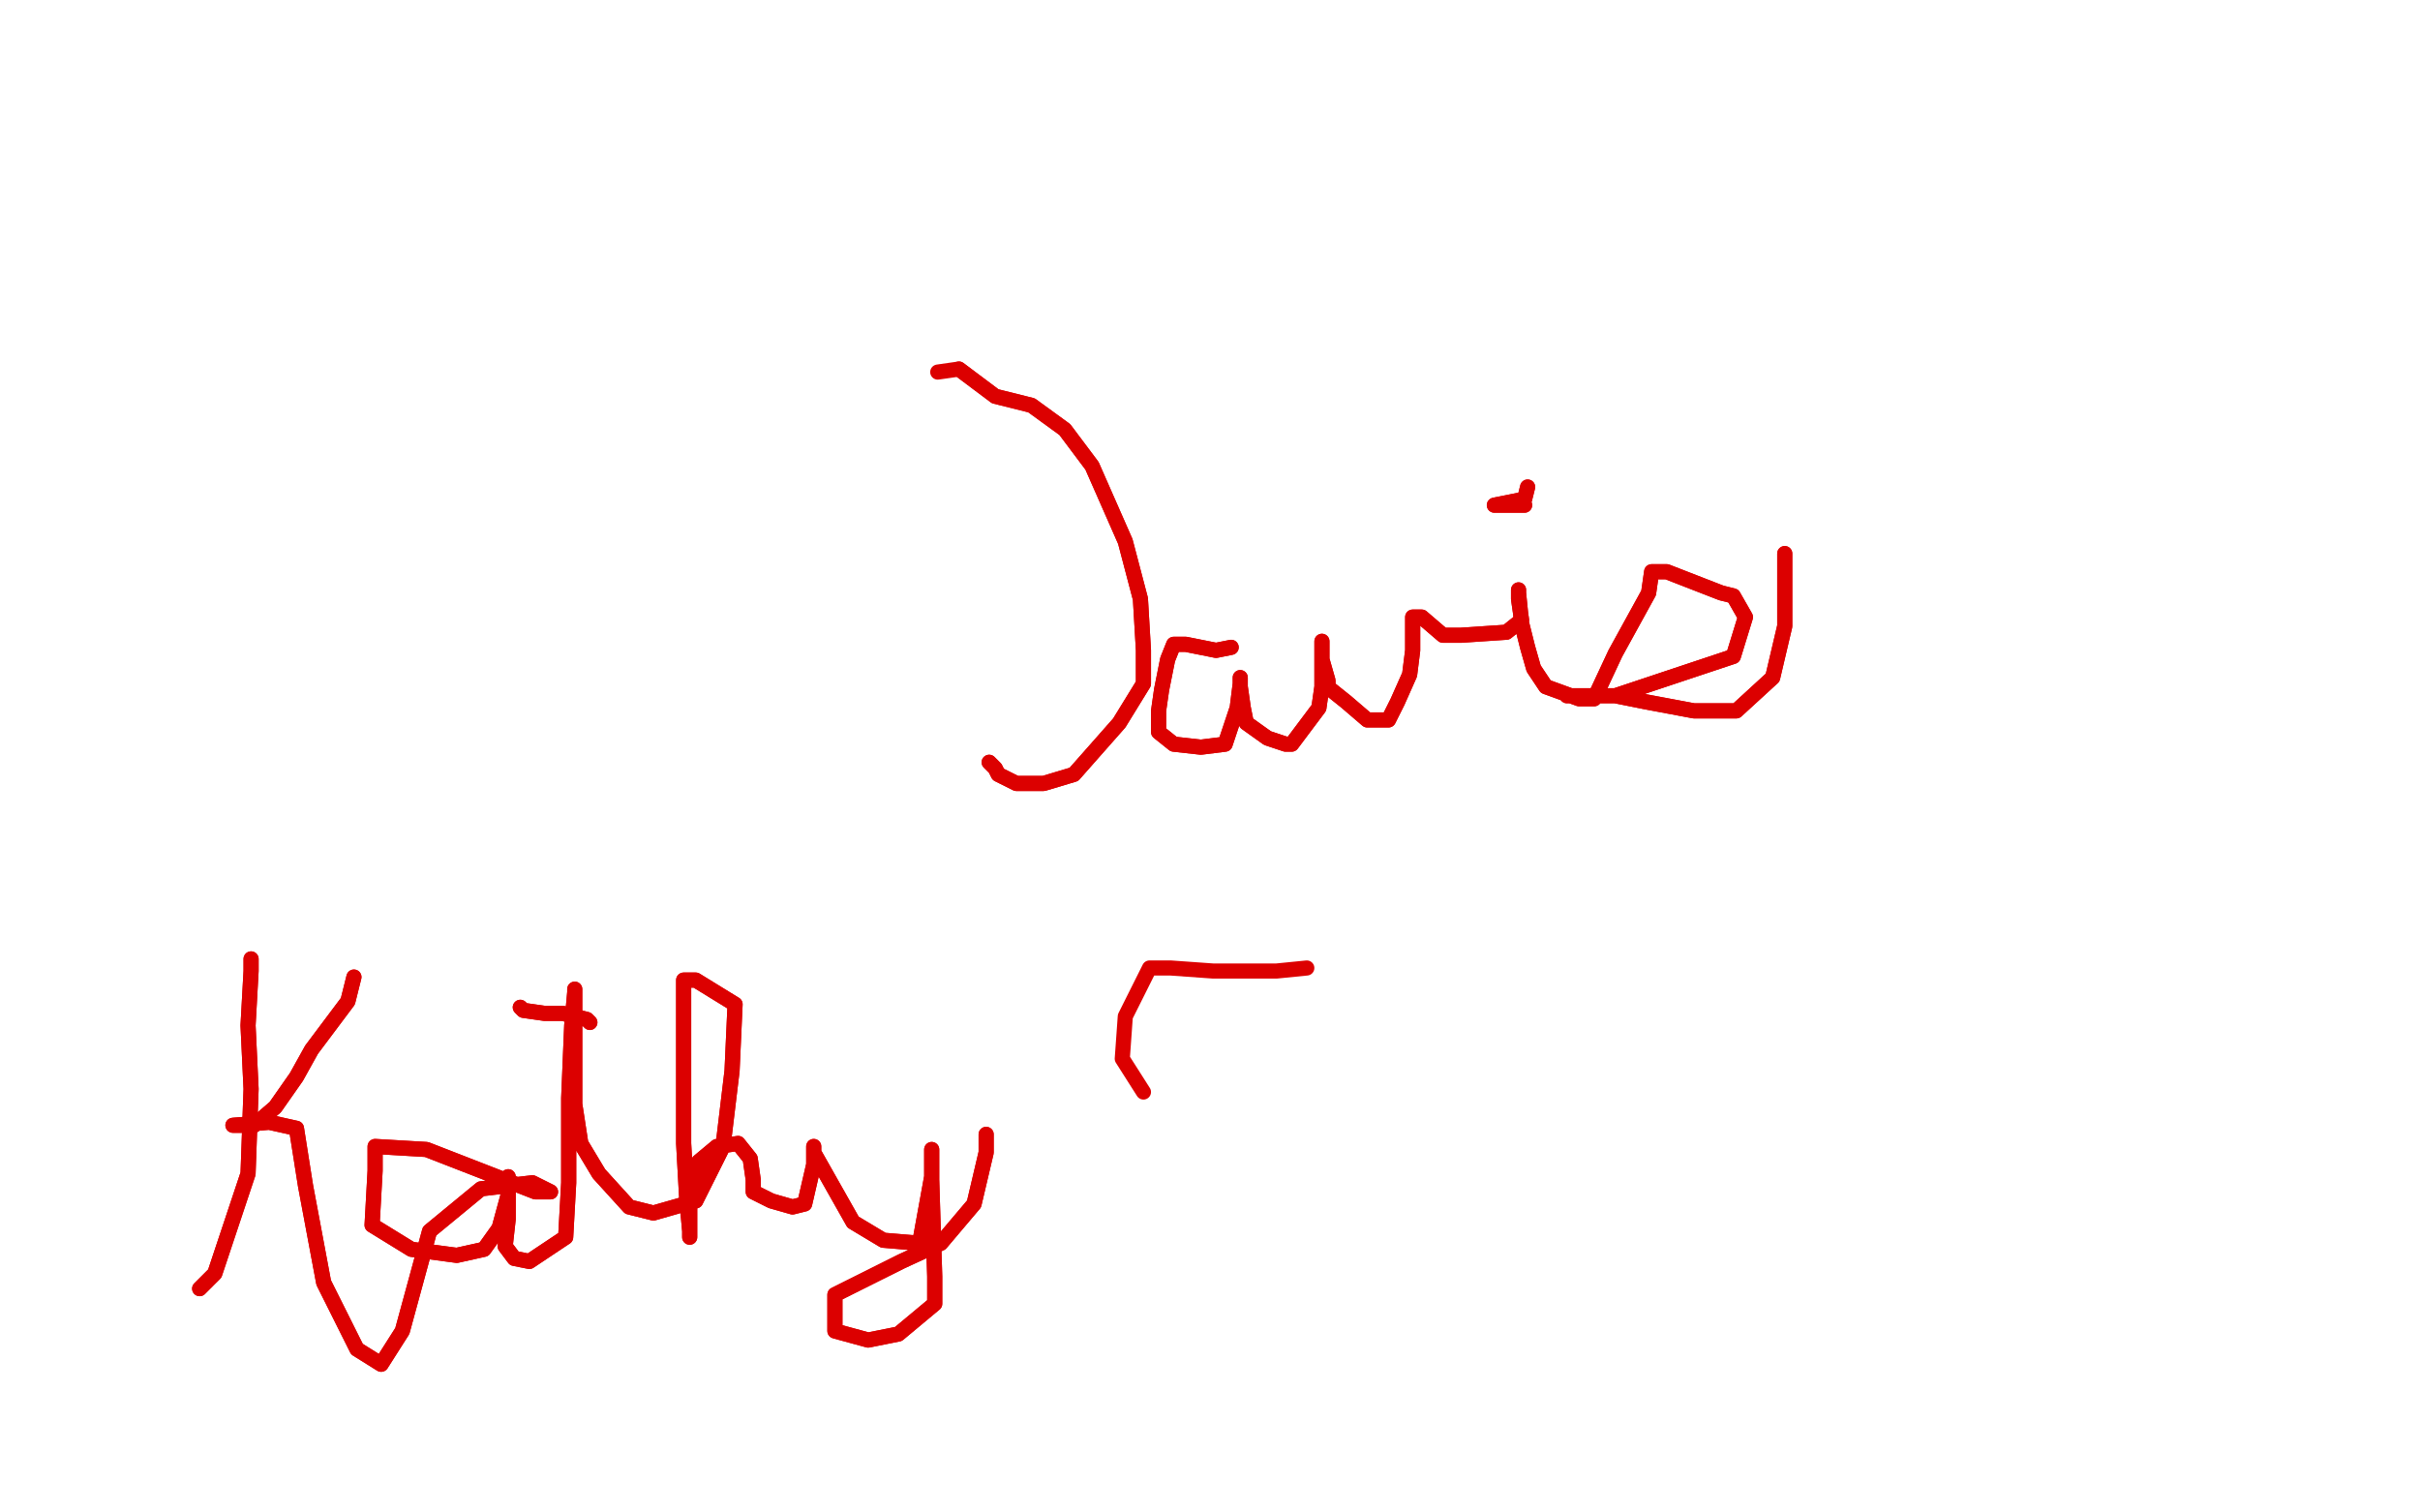 <?xml version="1.0" standalone="no"?>
<!DOCTYPE svg PUBLIC "-//W3C//DTD SVG 1.1//EN"
"http://www.w3.org/Graphics/SVG/1.1/DTD/svg11.dtd">

<svg width="800" height="500" version="1.1" xmlns="http://www.w3.org/2000/svg" xmlns:xlink="http://www.w3.org/1999/xlink" style="stroke-antialiasing: false"><desc>This SVG has been created on https://colorillo.com/</desc><rect x='0' y='0' width='800' height='500' style='fill: rgb(255,255,255); stroke-width:0' /><polyline points="310,123 317,122 329,131 341,134 352,142 361,154 372,179 377,198 378,215 378,226 370,239 355,256 345,259 336,259 330,256 329,254 327,252" style="fill: none; stroke: #dc0000; stroke-width: 5; stroke-linejoin: round; stroke-linecap: round; stroke-antialiasing: false; stroke-antialias: 0; opacity: 1.0"/>
<polyline points="317,122 329,131 341,134 352,142 361,154 372,179 377,198 378,215 378,226 370,239 355,256 345,259 336,259 330,256 329,254 327,252" style="fill: none; stroke: #dc0000; stroke-width: 5; stroke-linejoin: round; stroke-linecap: round; stroke-antialiasing: false; stroke-antialias: 0; opacity: 1.0"/>
<polyline points="407,214 402,215 402,215 392,213 392,213 388,213 386,218 384,228 383,235 383,242 388,246 397,247 405,246 409,234 410,226 410,224 410,227 411,234 412,239 419,244 425,246 427,246 433,238 436,234 437,227 437,218 437,212 437,218 439,225 439,227 440,228 445,232 452,238 454,238 455,238 459,238 462,232 466,223 467,215 467,207 467,204 470,204 477,210 483,210 498,209 503,205 502,198 502,195 502,196 503,206 505,214 507,221 511,227 522,231 527,231 534,216 545,196 546,189 551,189 569,196 573,197 577,204 573,217 534,230 520,230 518,230 527,230 534,230 544,232 560,235 574,235 586,224 590,207 590,189 590,183" style="fill: none; stroke: #dc0000; stroke-width: 5; stroke-linejoin: round; stroke-linecap: round; stroke-antialiasing: false; stroke-antialias: 0; opacity: 1.0"/>
<polyline points="407,214 402,215 402,215 392,213 388,213 386,218 384,228 383,235 383,242 388,246 397,247 405,246 409,234 410,226 410,224 410,227 411,234 412,239 419,244 425,246 427,246 433,238 436,234 437,227 437,218 437,212 437,218 439,225 439,227 440,228 445,232 452,238 454,238 455,238 459,238 462,232 466,223 467,215 467,207 467,204 470,204 477,210 483,210 498,209 503,205 502,198 502,195 502,196 503,206 505,214 507,221 511,227 522,231 527,231 534,216 545,196 546,189 551,189 569,196 573,197 577,204 573,217 534,230 520,230 518,230 527,230 534,230 544,232 560,235 574,235 586,224 590,207 590,189 590,183" style="fill: none; stroke: #dc0000; stroke-width: 5; stroke-linejoin: round; stroke-linecap: round; stroke-antialiasing: false; stroke-antialias: 0; opacity: 1.0"/>
<polyline points="504,167 502,167 502,167 494,167 494,167 504,165 505,161" style="fill: none; stroke: #dc0000; stroke-width: 5; stroke-linejoin: round; stroke-linecap: round; stroke-antialiasing: false; stroke-antialias: 0; opacity: 1.0"/>
<polyline points="504,167 502,167 502,167 494,167 504,165 505,161" style="fill: none; stroke: #dc0000; stroke-width: 5; stroke-linejoin: round; stroke-linecap: round; stroke-antialiasing: false; stroke-antialias: 0; opacity: 1.0"/>
<polyline points="83,317 83,321 83,321 82,339 82,339 83,360 82,388 71,421 66,426" style="fill: none; stroke: #dc0000; stroke-width: 5; stroke-linejoin: round; stroke-linecap: round; stroke-antialiasing: false; stroke-antialias: 0; opacity: 1.0"/>
<polyline points="83,317 83,321 83,321 82,339 83,360 82,388 71,421 66,426" style="fill: none; stroke: #dc0000; stroke-width: 5; stroke-linejoin: round; stroke-linecap: round; stroke-antialiasing: false; stroke-antialias: 0; opacity: 1.0"/>
<polyline points="117,323 115,331 115,331 103,347 103,347 98,356 91,366 84,372 80,372 77,372 89,371 98,373 101,392 107,424 118,446 126,451 133,440 142,407 159,393 176,391 182,394 177,394 141,380 124,379 124,387 123,405 136,413 151,415 160,413 165,406 168,395 168,389 168,403 167,412 170,416 175,417 187,409 188,391 188,363 189,339 190,328 190,327 190,328 190,331 190,342 190,365 192,378 198,388 208,399 216,401 230,397 239,379 242,354 243,332 230,324 226,324 226,343 226,367 226,378 227,396 228,407 228,409 228,406 228,397 231,384 237,379 244,378 248,383 249,390 249,394 255,397 262,399 266,398 269,385 269,379 269,381 282,404 292,410 304,411 308,389 308,381 308,380 308,390 309,422 309,431 297,441 287,443 276,440 276,428 298,417 311,411 322,398 326,381 326,375" style="fill: none; stroke: #dc0000; stroke-width: 5; stroke-linejoin: round; stroke-linecap: round; stroke-antialiasing: false; stroke-antialias: 0; opacity: 1.0"/>
<polyline points="117,323 115,331 115,331 103,347 98,356 91,366 84,372 80,372 77,372 89,371 98,373 101,392 107,424 118,446 126,451 133,440 142,407 159,393 176,391 182,394 177,394 141,380 124,379 124,387 123,405 136,413 151,415 160,413 165,406 168,395 168,389 168,403 167,412 170,416 175,417 187,409 188,391 188,363 189,339 190,328 190,327 190,328 190,331 190,342 190,365 192,378 198,388 208,399 216,401 230,397 239,379 242,354 243,332 230,324 226,324 226,343 226,367 226,378 227,396 228,407 228,409 228,406 228,397 231,384 237,379 244,378 248,383 249,390 249,394 255,397 262,399 266,398 269,385 269,379 269,381 282,404 292,410 304,411 308,389 308,381 308,380 308,390 309,422 309,431 297,441 287,443 276,440 276,428 298,417 311,411 322,398 326,381 326,375" style="fill: none; stroke: #dc0000; stroke-width: 5; stroke-linejoin: round; stroke-linecap: round; stroke-antialiasing: false; stroke-antialias: 0; opacity: 1.0"/>
<polyline points="172,333 173,334 173,334 180,335 180,335 186,335 194,337 195,338" style="fill: none; stroke: #dc0000; stroke-width: 5; stroke-linejoin: round; stroke-linecap: round; stroke-antialiasing: false; stroke-antialias: 0; opacity: 1.0"/>
<polyline points="172,333 173,334 173,334 180,335 186,335 194,337 195,338" style="fill: none; stroke: #dc0000; stroke-width: 5; stroke-linejoin: round; stroke-linecap: round; stroke-antialiasing: false; stroke-antialias: 0; opacity: 1.0"/>
<polyline points="432,320 422,321 422,321 401,321 401,321 387,320 380,320 372,336 371,350 378,361" style="fill: none; stroke: #dc0000; stroke-width: 5; stroke-linejoin: round; stroke-linecap: round; stroke-antialiasing: false; stroke-antialias: 0; opacity: 1.0"/>
</svg>
